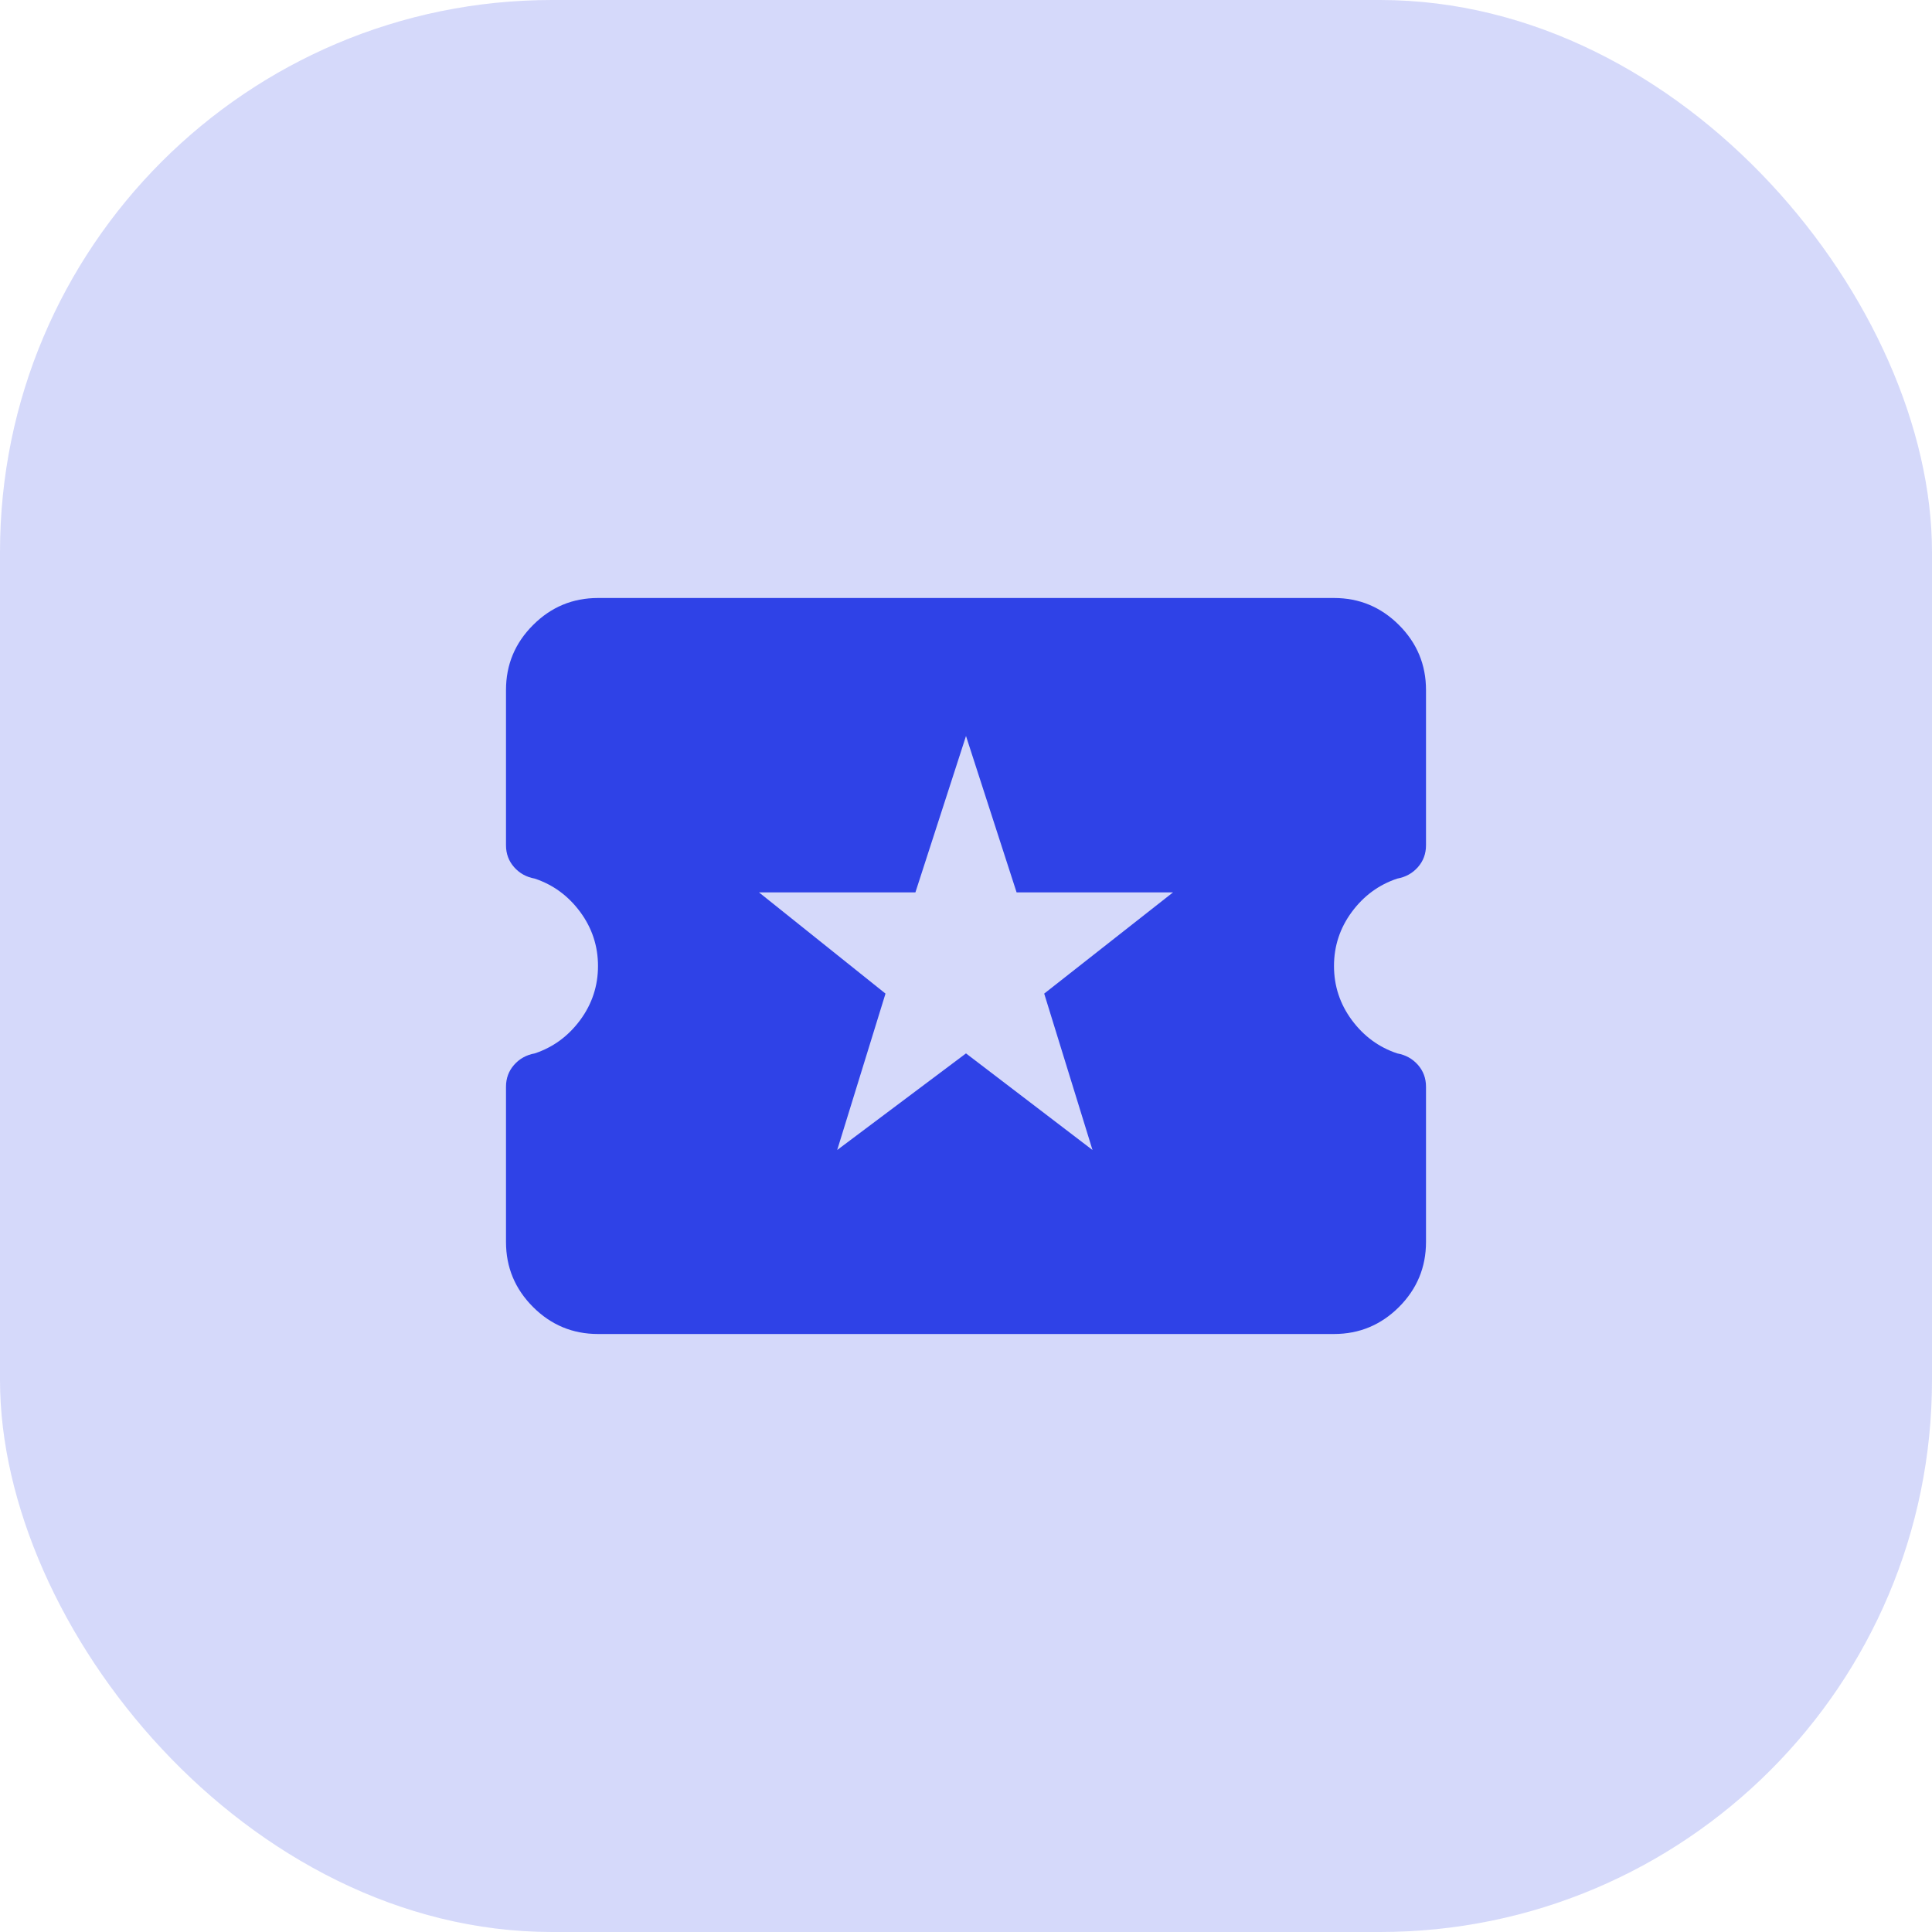 <svg width="42" height="42" viewBox="0 0 42 42" fill="none" xmlns="http://www.w3.org/2000/svg">
<rect width="42" height="42" rx="12" fill="#2F42E7" fill-opacity="0.2"/>
<path d="M18.2 25L21 22.9L23.75 25L22.7 21.6L25.5 19.4H22.1L21 16L19.9 19.4H16.5L19.25 21.6L18.2 25ZM13 29C12.45 29 11.979 28.804 11.588 28.413C11.196 28.021 11 27.55 11 27V23.625C11 23.442 11.058 23.283 11.175 23.15C11.292 23.017 11.442 22.933 11.625 22.9C12.025 22.767 12.354 22.525 12.613 22.175C12.871 21.825 13 21.433 13 21C13 20.567 12.871 20.175 12.613 19.825C12.354 19.475 12.025 19.233 11.625 19.1C11.442 19.067 11.292 18.983 11.175 18.85C11.058 18.717 11 18.558 11 18.375V15C11 14.45 11.196 13.979 11.588 13.588C11.979 13.196 12.45 13 13 13H29C29.55 13 30.021 13.196 30.413 13.588C30.804 13.979 31 14.45 31 15V18.375C31 18.558 30.942 18.717 30.825 18.85C30.708 18.983 30.558 19.067 30.375 19.1C29.975 19.233 29.646 19.475 29.387 19.825C29.129 20.175 29 20.567 29 21C29 21.433 29.129 21.825 29.387 22.175C29.646 22.525 29.975 22.767 30.375 22.9C30.558 22.933 30.708 23.017 30.825 23.15C30.942 23.283 31 23.442 31 23.625V27C31 27.55 30.804 28.021 30.413 28.413C30.021 28.804 29.55 29 29 29H13Z" fill="#2F42E7"/>
</svg>
